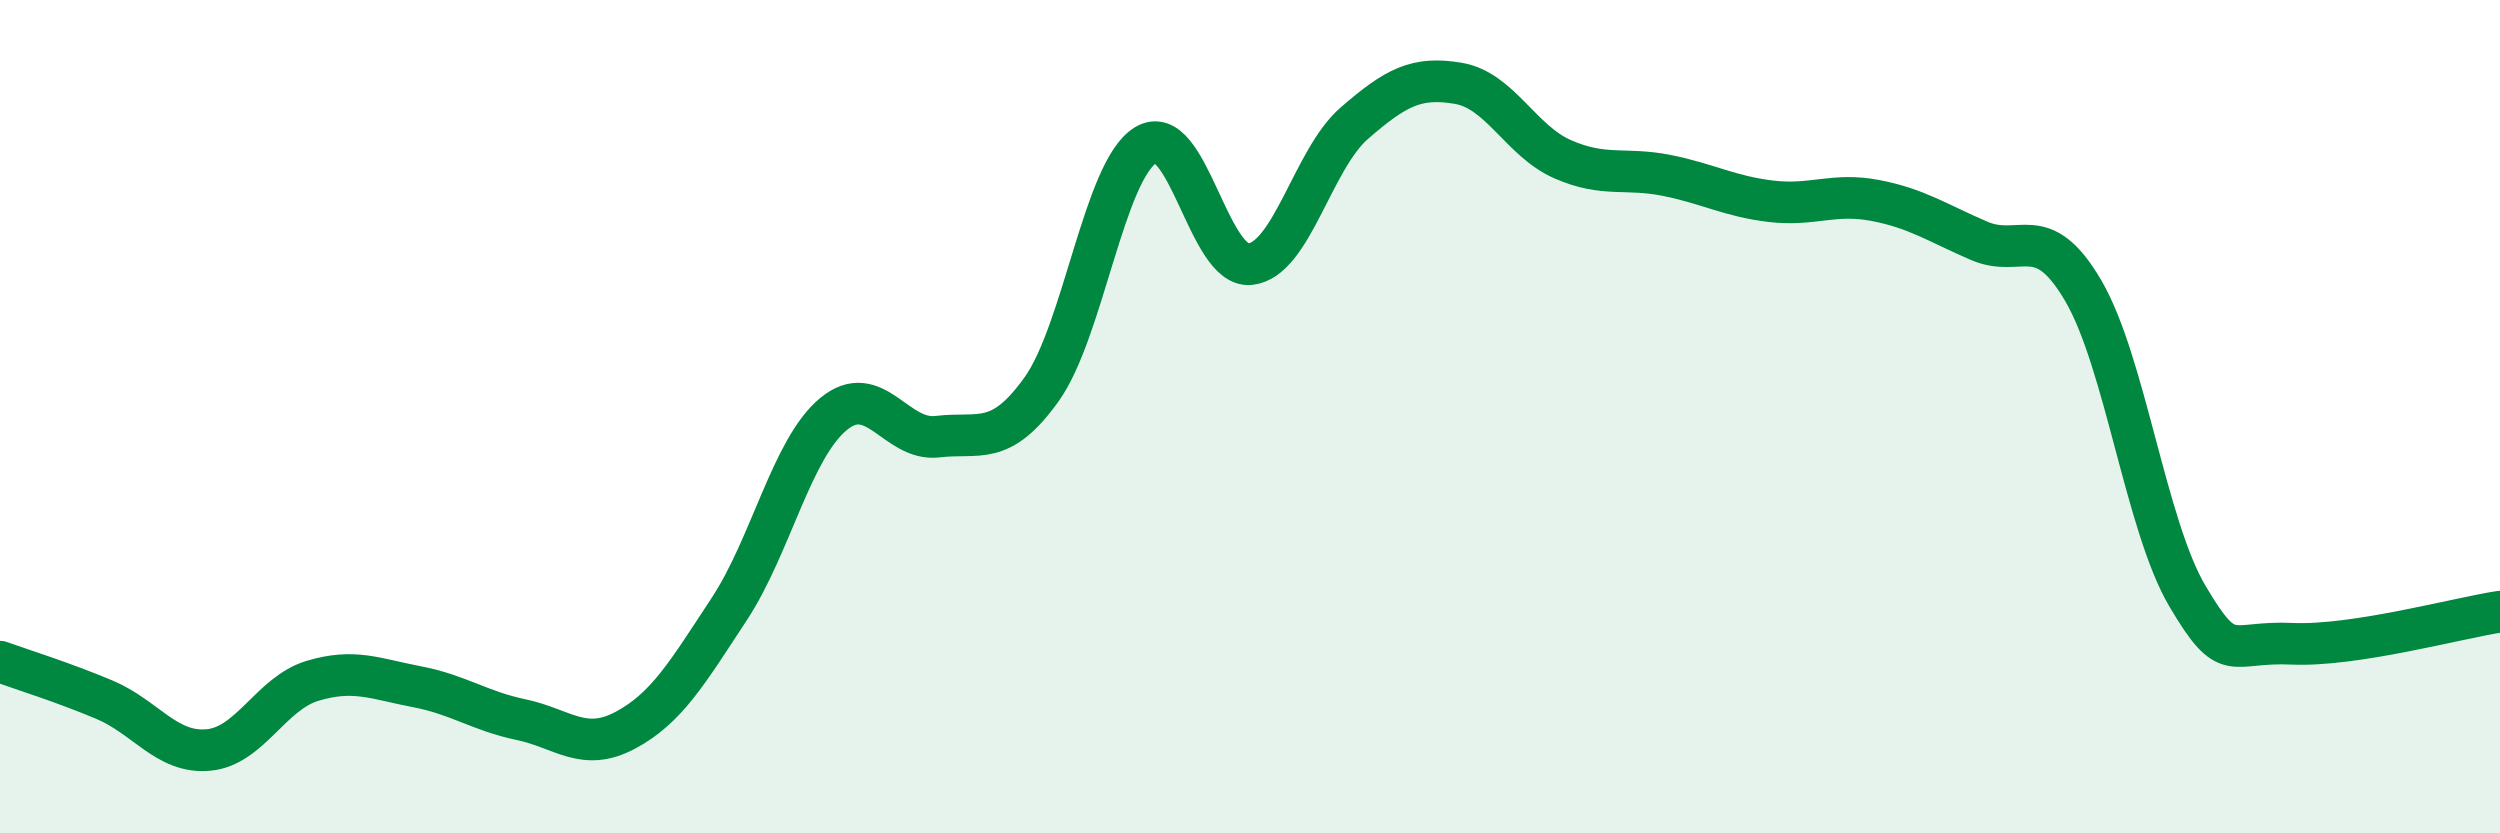 
    <svg width="60" height="20" viewBox="0 0 60 20" xmlns="http://www.w3.org/2000/svg">
      <path
        d="M 0,15.88 C 0.5,16.06 1.5,16.37 2.5,16.79 C 3.5,17.21 4,18.09 5,18 C 6,17.91 6.5,16.64 7.5,16.34 C 8.5,16.04 9,16.29 10,16.48 C 11,16.67 11.5,17.06 12.5,17.27 C 13.5,17.48 14,18.06 15,17.53 C 16,17 16.5,16.14 17.5,14.62 C 18.5,13.1 19,10.77 20,9.94 C 21,9.11 21.5,10.6 22.5,10.48 C 23.5,10.36 24,10.74 25,9.34 C 26,7.94 26.5,4.08 27.5,3.48 C 28.5,2.88 29,6.44 30,6.34 C 31,6.24 31.5,3.83 32.5,2.96 C 33.5,2.09 34,1.83 35,2 C 36,2.17 36.5,3.38 37.5,3.82 C 38.5,4.26 39,4.01 40,4.21 C 41,4.41 41.5,4.71 42.5,4.83 C 43.5,4.95 44,4.62 45,4.81 C 46,5 46.5,5.35 47.5,5.78 C 48.5,6.21 49,5.27 50,6.98 C 51,8.69 51.5,12.62 52.5,14.31 C 53.5,16 53.5,15.38 55,15.45 C 56.5,15.52 59,14.83 60,14.68L60 20L0 20Z"
        fill="#008740"
        opacity="0.1"
        stroke-linecap="round"
        stroke-linejoin="round"
      />
      <path
        d="M 0,15.88 C 0.5,16.06 1.5,16.37 2.5,16.79 C 3.5,17.21 4,18.09 5,18 C 6,17.91 6.5,16.64 7.5,16.34 C 8.5,16.04 9,16.29 10,16.48 C 11,16.67 11.5,17.06 12.5,17.27 C 13.5,17.48 14,18.06 15,17.53 C 16,17 16.5,16.14 17.5,14.62 C 18.5,13.1 19,10.77 20,9.94 C 21,9.11 21.5,10.6 22.5,10.48 C 23.5,10.36 24,10.74 25,9.34 C 26,7.94 26.5,4.08 27.5,3.48 C 28.5,2.88 29,6.44 30,6.34 C 31,6.24 31.5,3.83 32.5,2.96 C 33.5,2.09 34,1.83 35,2 C 36,2.17 36.5,3.38 37.5,3.82 C 38.5,4.26 39,4.01 40,4.21 C 41,4.41 41.5,4.71 42.5,4.83 C 43.5,4.95 44,4.62 45,4.81 C 46,5 46.5,5.35 47.5,5.78 C 48.5,6.21 49,5.27 50,6.98 C 51,8.69 51.5,12.62 52.5,14.31 C 53.5,16 53.5,15.38 55,15.45 C 56.5,15.52 59,14.83 60,14.68"
        stroke="#008740"
        stroke-width="1"
        fill="none"
        stroke-linecap="round"
        stroke-linejoin="round"
      />
    </svg>
  